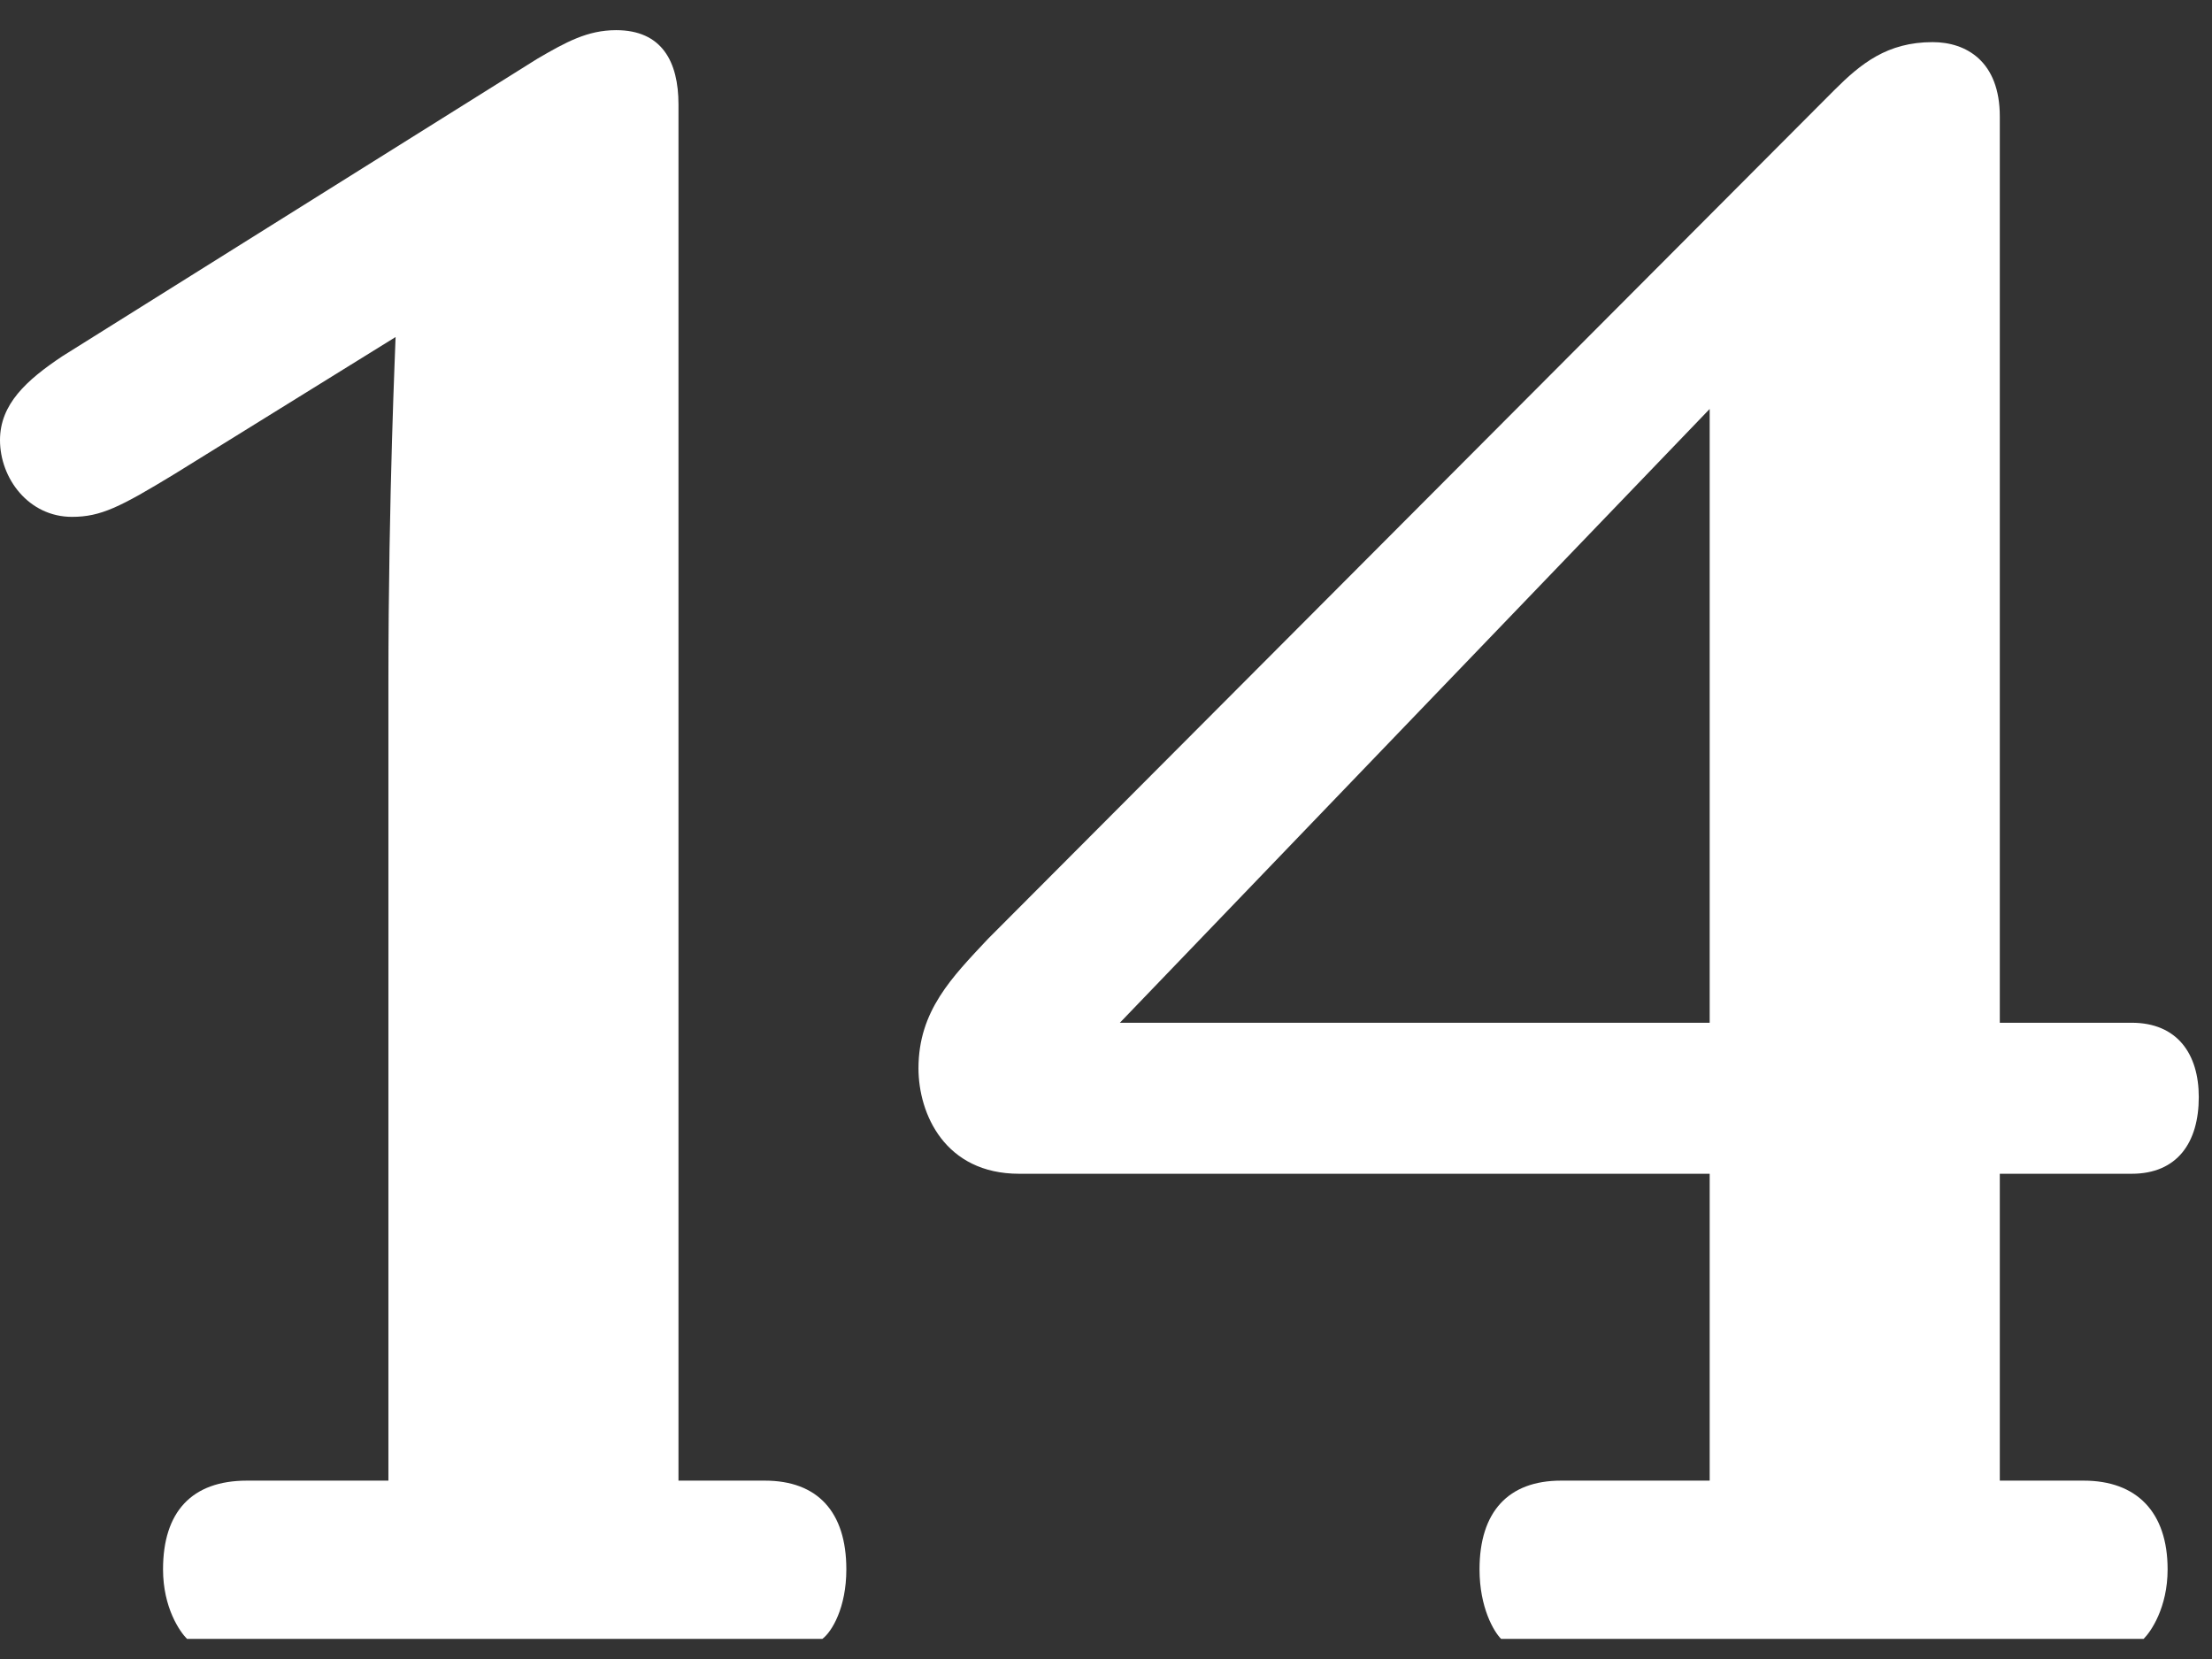 <svg width="44" height="33" viewBox="0 0 44 33" fill="none" xmlns="http://www.w3.org/2000/svg">
    <rect x="0" y="0" width="44" height="33" fill="#333333" stroke="none"/>
    <path
        d="M13.496 29.452H15.213C16.262 29.452 16.835 30.072 16.835 31.217C16.835 31.98 16.548 32.457 16.358 32.6H3.72C3.577 32.457 3.243 31.98 3.243 31.217C3.243 30.072 3.815 29.452 4.912 29.452H7.726V13.572C7.726 9.804 7.869 6.8 7.869 6.704L3.481 9.423C2.385 10.09 2.003 10.281 1.431 10.281C0.572 10.281 0 9.518 0 8.755C0 8.04 0.525 7.563 1.24 7.086L10.683 1.172C11.255 0.838 11.684 0.6 12.256 0.6C13.162 0.6 13.496 1.22 13.496 2.078V29.452Z"
        fill="white" />
    <path
        d="M39.779 23.348V29.452H41.448C42.497 29.452 43.117 30.072 43.117 31.217C43.117 31.98 42.783 32.457 42.64 32.6H29.859C29.716 32.457 29.43 31.98 29.43 31.217C29.43 30.072 30.002 29.452 31.051 29.452H34.008V23.348H20.273C18.795 23.348 18.27 22.156 18.27 21.25C18.27 20.105 18.938 19.438 19.654 18.674L36.488 1.792C37.013 1.268 37.537 0.838 38.443 0.838C39.111 0.838 39.779 1.22 39.779 2.317V20.344H42.402C43.308 20.344 43.737 20.964 43.737 21.822C43.737 22.728 43.308 23.348 42.402 23.348H39.779ZM34.008 20.344V8.135L22.276 20.344H34.008Z"
        fill="white" />
</svg>